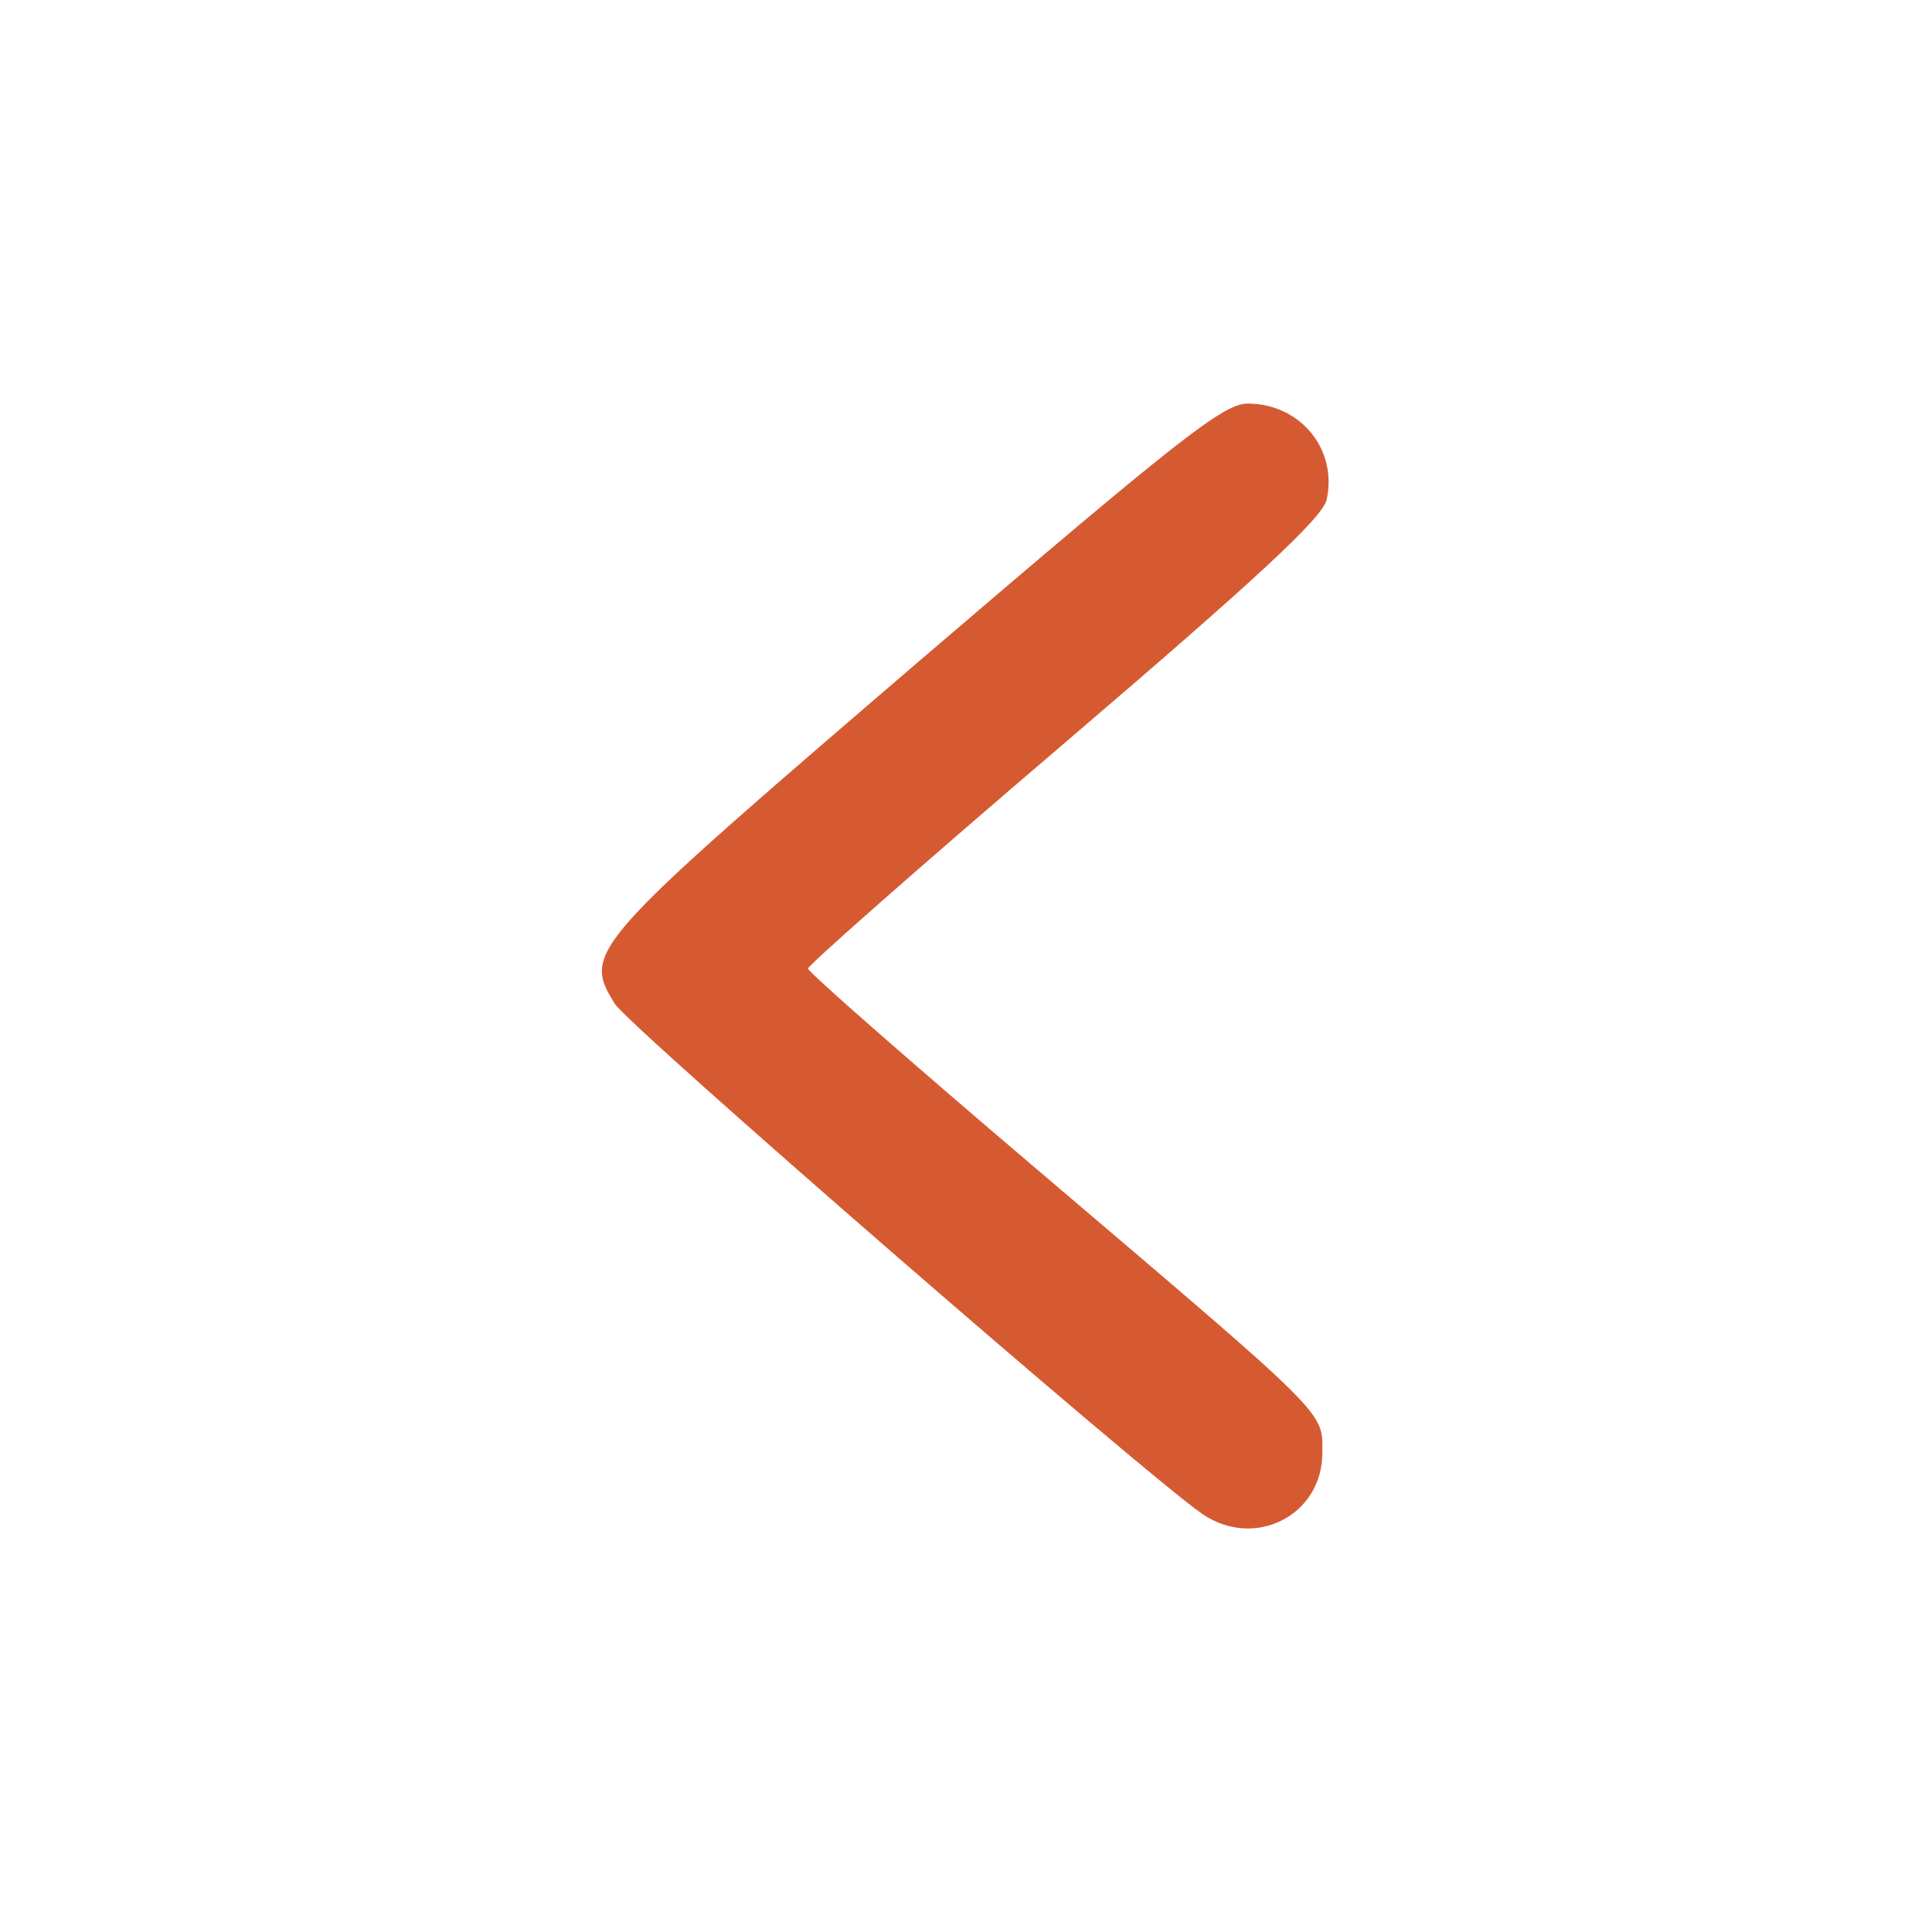 <?xml version="1.0" standalone="no"?>
<!DOCTYPE svg PUBLIC "-//W3C//DTD SVG 20010904//EN"
 "http://www.w3.org/TR/2001/REC-SVG-20010904/DTD/svg10.dtd">
<svg version="1.0" xmlns="http://www.w3.org/2000/svg"
 width="225pt" height="225pt" viewBox="0 0 225 225"
 preserveAspectRatio="xMidYMid meet">

<g transform="translate(0,225) scale(0.1,-0.1)"
fill="#D65A31" stroke="none">
<path d="M1068 1478 c-383 -329 -390 -336 -352 -397 16 -26 616 -547 684 -594
61 -42 140 -2 140 71 0 49 11 38 -331 329 -147 125 -268 231 -268 235 -1 3
134 122 298 262 227 194 301 263 306 284 13 59 -31 112 -92 112 -28 0 -79 -40
-385 -302z"/>
</g>
</svg>
